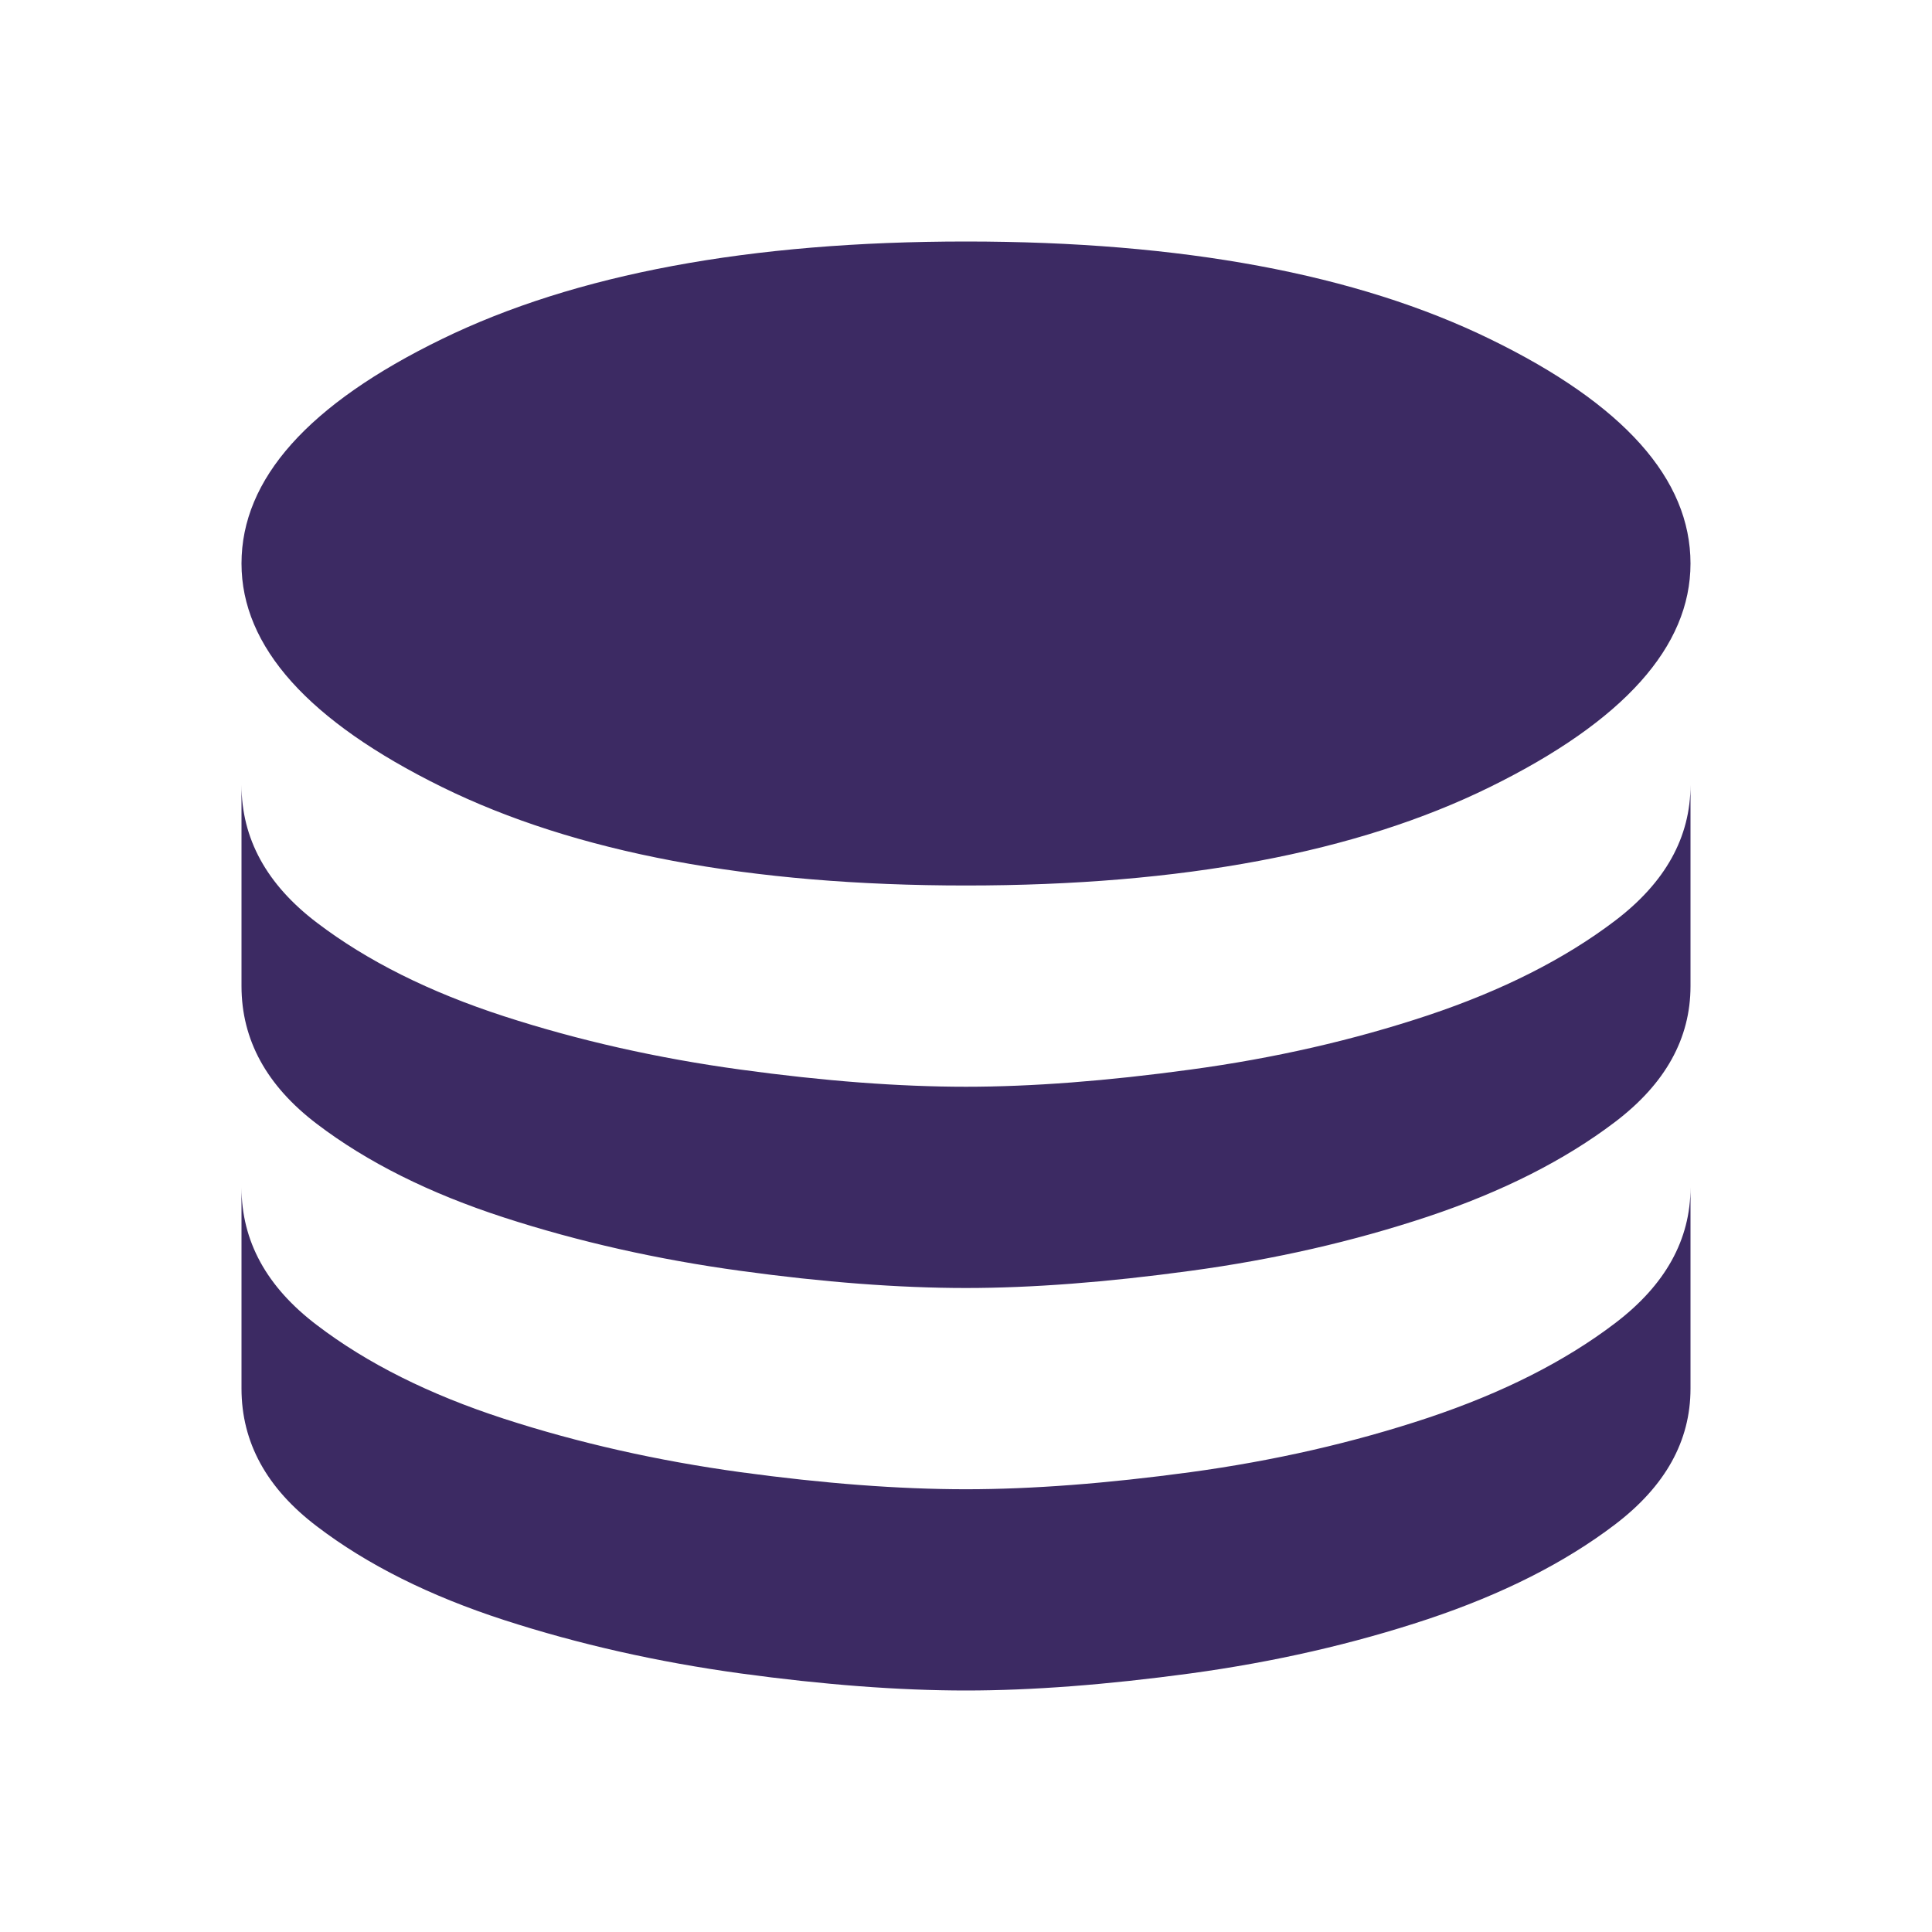 <?xml version="1.0" encoding="UTF-8"?>
<svg xmlns="http://www.w3.org/2000/svg" width="24" height="24" viewBox="0 0 24 24" fill="none">
  <path d="M12 11C9.317 11 7.146 10.592 5.487 9.775C3.829 8.958 3 8.033 3 7C3 5.95 3.829 5.021 5.487 4.213C7.146 3.404 9.317 3 12 3C14.683 3 16.854 3.404 18.512 4.213C20.171 5.021 21 5.95 21 7C21 8.033 20.171 8.958 18.512 9.775C16.854 10.592 14.683 11 12 11ZM12 13.5C11.167 13.5 10.233 13.429 9.2 13.287C8.167 13.146 7.188 12.925 6.263 12.625C5.338 12.325 4.562 11.938 3.938 11.463C3.312 10.988 3 10.417 3 9.75V12.25C3 12.917 3.312 13.488 3.938 13.963C4.562 14.438 5.338 14.825 6.263 15.125C7.188 15.425 8.167 15.646 9.2 15.787C10.233 15.929 11.167 16 12 16C12.817 16 13.746 15.929 14.787 15.787C15.829 15.646 16.812 15.421 17.738 15.113C18.663 14.804 19.438 14.412 20.062 13.938C20.688 13.463 21 12.9 21 12.25V9.75C21 10.4 20.688 10.963 20.062 11.438C19.438 11.912 18.663 12.304 17.738 12.613C16.812 12.921 15.829 13.146 14.787 13.287C13.746 13.429 12.817 13.5 12 13.5ZM12 18.5C11.167 18.5 10.233 18.429 9.2 18.288C8.167 18.146 7.188 17.925 6.263 17.625C5.338 17.325 4.562 16.938 3.938 16.462C3.312 15.988 3 15.417 3 14.75V17.25C3 17.917 3.312 18.488 3.938 18.962C4.562 19.438 5.338 19.825 6.263 20.125C7.188 20.425 8.167 20.646 9.2 20.788C10.233 20.929 11.167 21 12 21C12.817 21 13.746 20.929 14.787 20.788C15.829 20.646 16.812 20.421 17.738 20.113C18.663 19.804 19.438 19.413 20.062 18.938C20.688 18.462 21 17.9 21 17.25V14.75C21 15.4 20.688 15.963 20.062 16.438C19.438 16.913 18.663 17.304 17.738 17.613C16.812 17.921 15.829 18.146 14.787 18.288C13.746 18.429 12.817 18.5 12 18.5Z" fill="#3C2A63"></path>
</svg>
